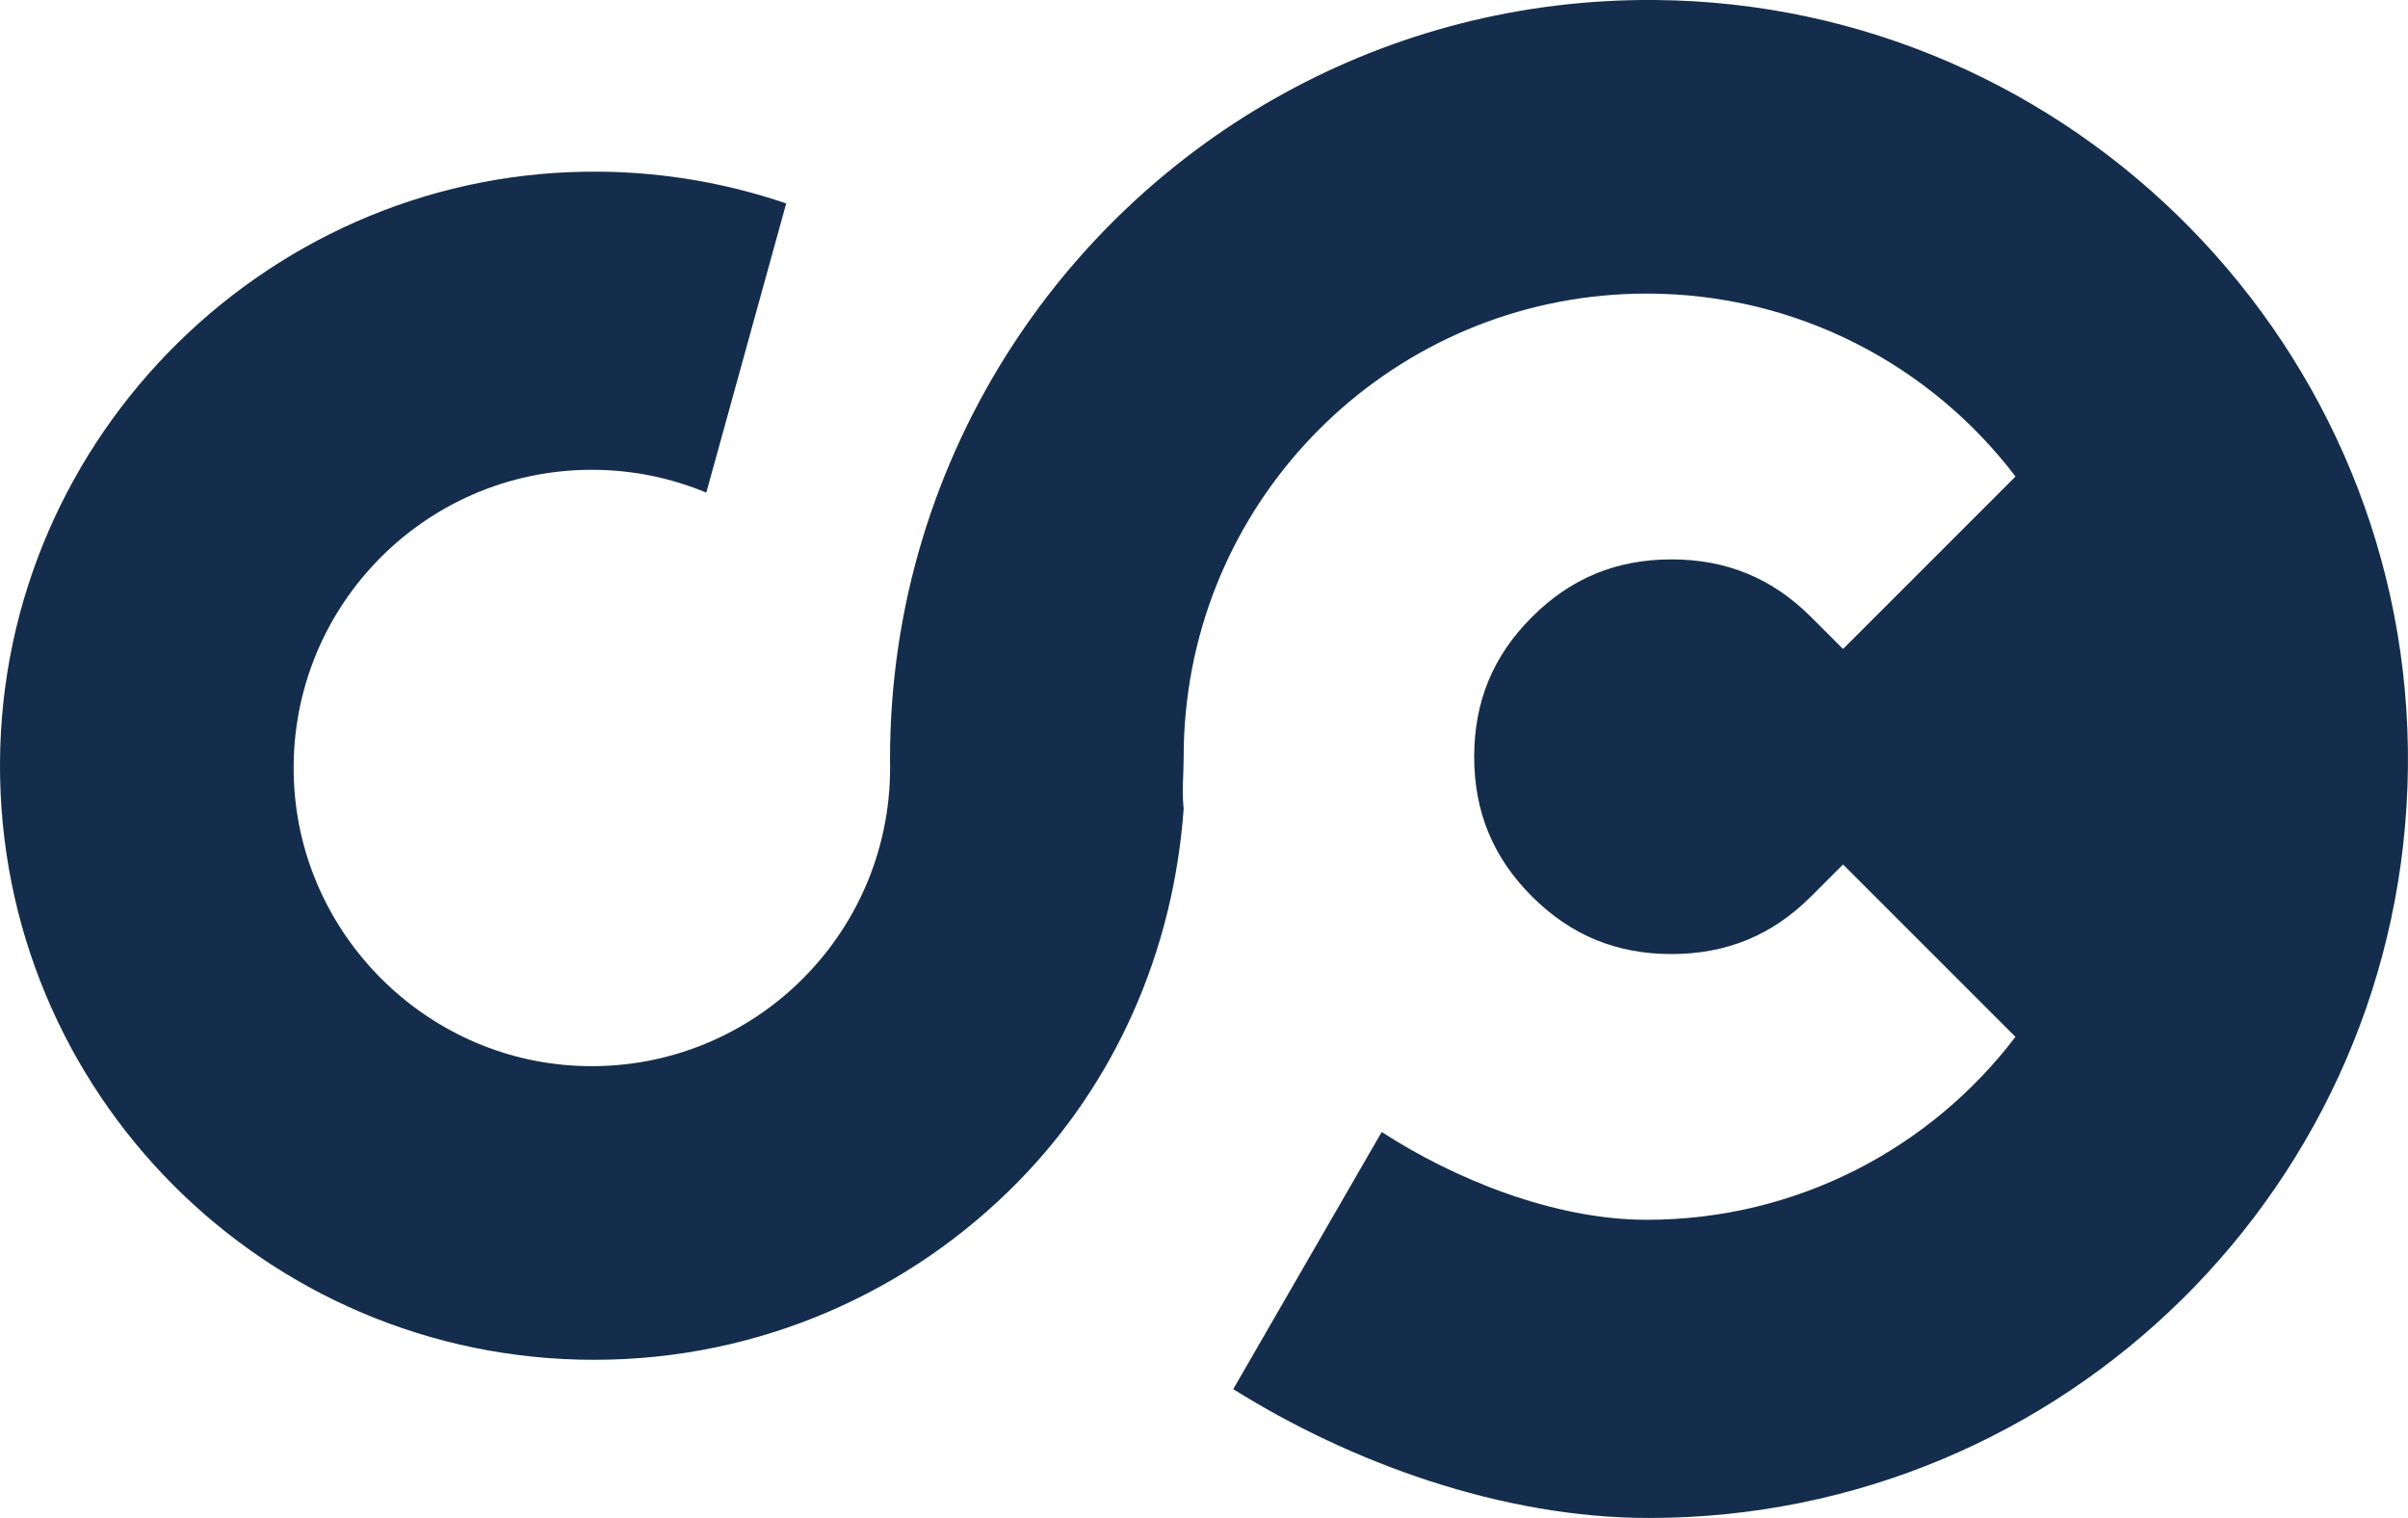 <?xml version="1.0" encoding="UTF-8"?>
<svg id="Layer_1" data-name="Layer 1" xmlns="http://www.w3.org/2000/svg" viewBox="0 0 308 194.16">
  <defs>
    <style>
      .cls-1 {
        fill: #142d4c;
        stroke-width: 0px;
      }
    </style>
  </defs>
  <path class="cls-1" d="m211.66,0c-34.36-.26-64.63,17.34-82.08,44.07-9.95,15.24-15.74,33.44-15.74,53,0,.37,0,.75.01,1.12v.04c-.01,21.66-18.07,39.1-39.95,38.1-19.54-.9-35.4-16.76-36.3-36.3-1.01-21.88,16.44-39.94,38.1-39.94,5.19,0,10.13,1.04,14.64,2.92l10.22-36.99c-7.42-2.53-15.35-3.96-23.6-4.06C34.95,21.43.21,55.54,0,97.55c-.21,42.15,33.89,76.38,75.99,76.38,21.26,0,40.48-8.74,54.27-22.81,12.23-12.48,19.81-29.18,21.14-47.69-.25-2.19,0-4.39,0-6.65,0-1.91.09-3.8.27-5.66,2.85-30.06,28.16-53.57,58.96-53.57,19.25,0,36.35,9.18,47.17,23.4l-22.06,22.06-4.08-4.08c-4.97-4.97-10.81-7.38-17.86-7.38s-12.89,2.41-17.86,7.38c-4.97,4.97-7.38,10.81-7.38,17.86s2.41,12.89,7.38,17.86c4.97,4.97,10.81,7.38,17.86,7.38s12.89-2.41,17.86-7.38l4.08-4.08,22.05,22.05c-10.82,14.22-27.92,23.4-47.16,23.4-11.86,0-24.64-5.23-33.9-11.23l-18.99,32.89c14.92,9.34,34.28,16.48,53.18,16.48,53.23,0,96.45-42.84,97.07-95.91C308.62,44.66,265.25.4,211.66,0Z"/>
</svg>